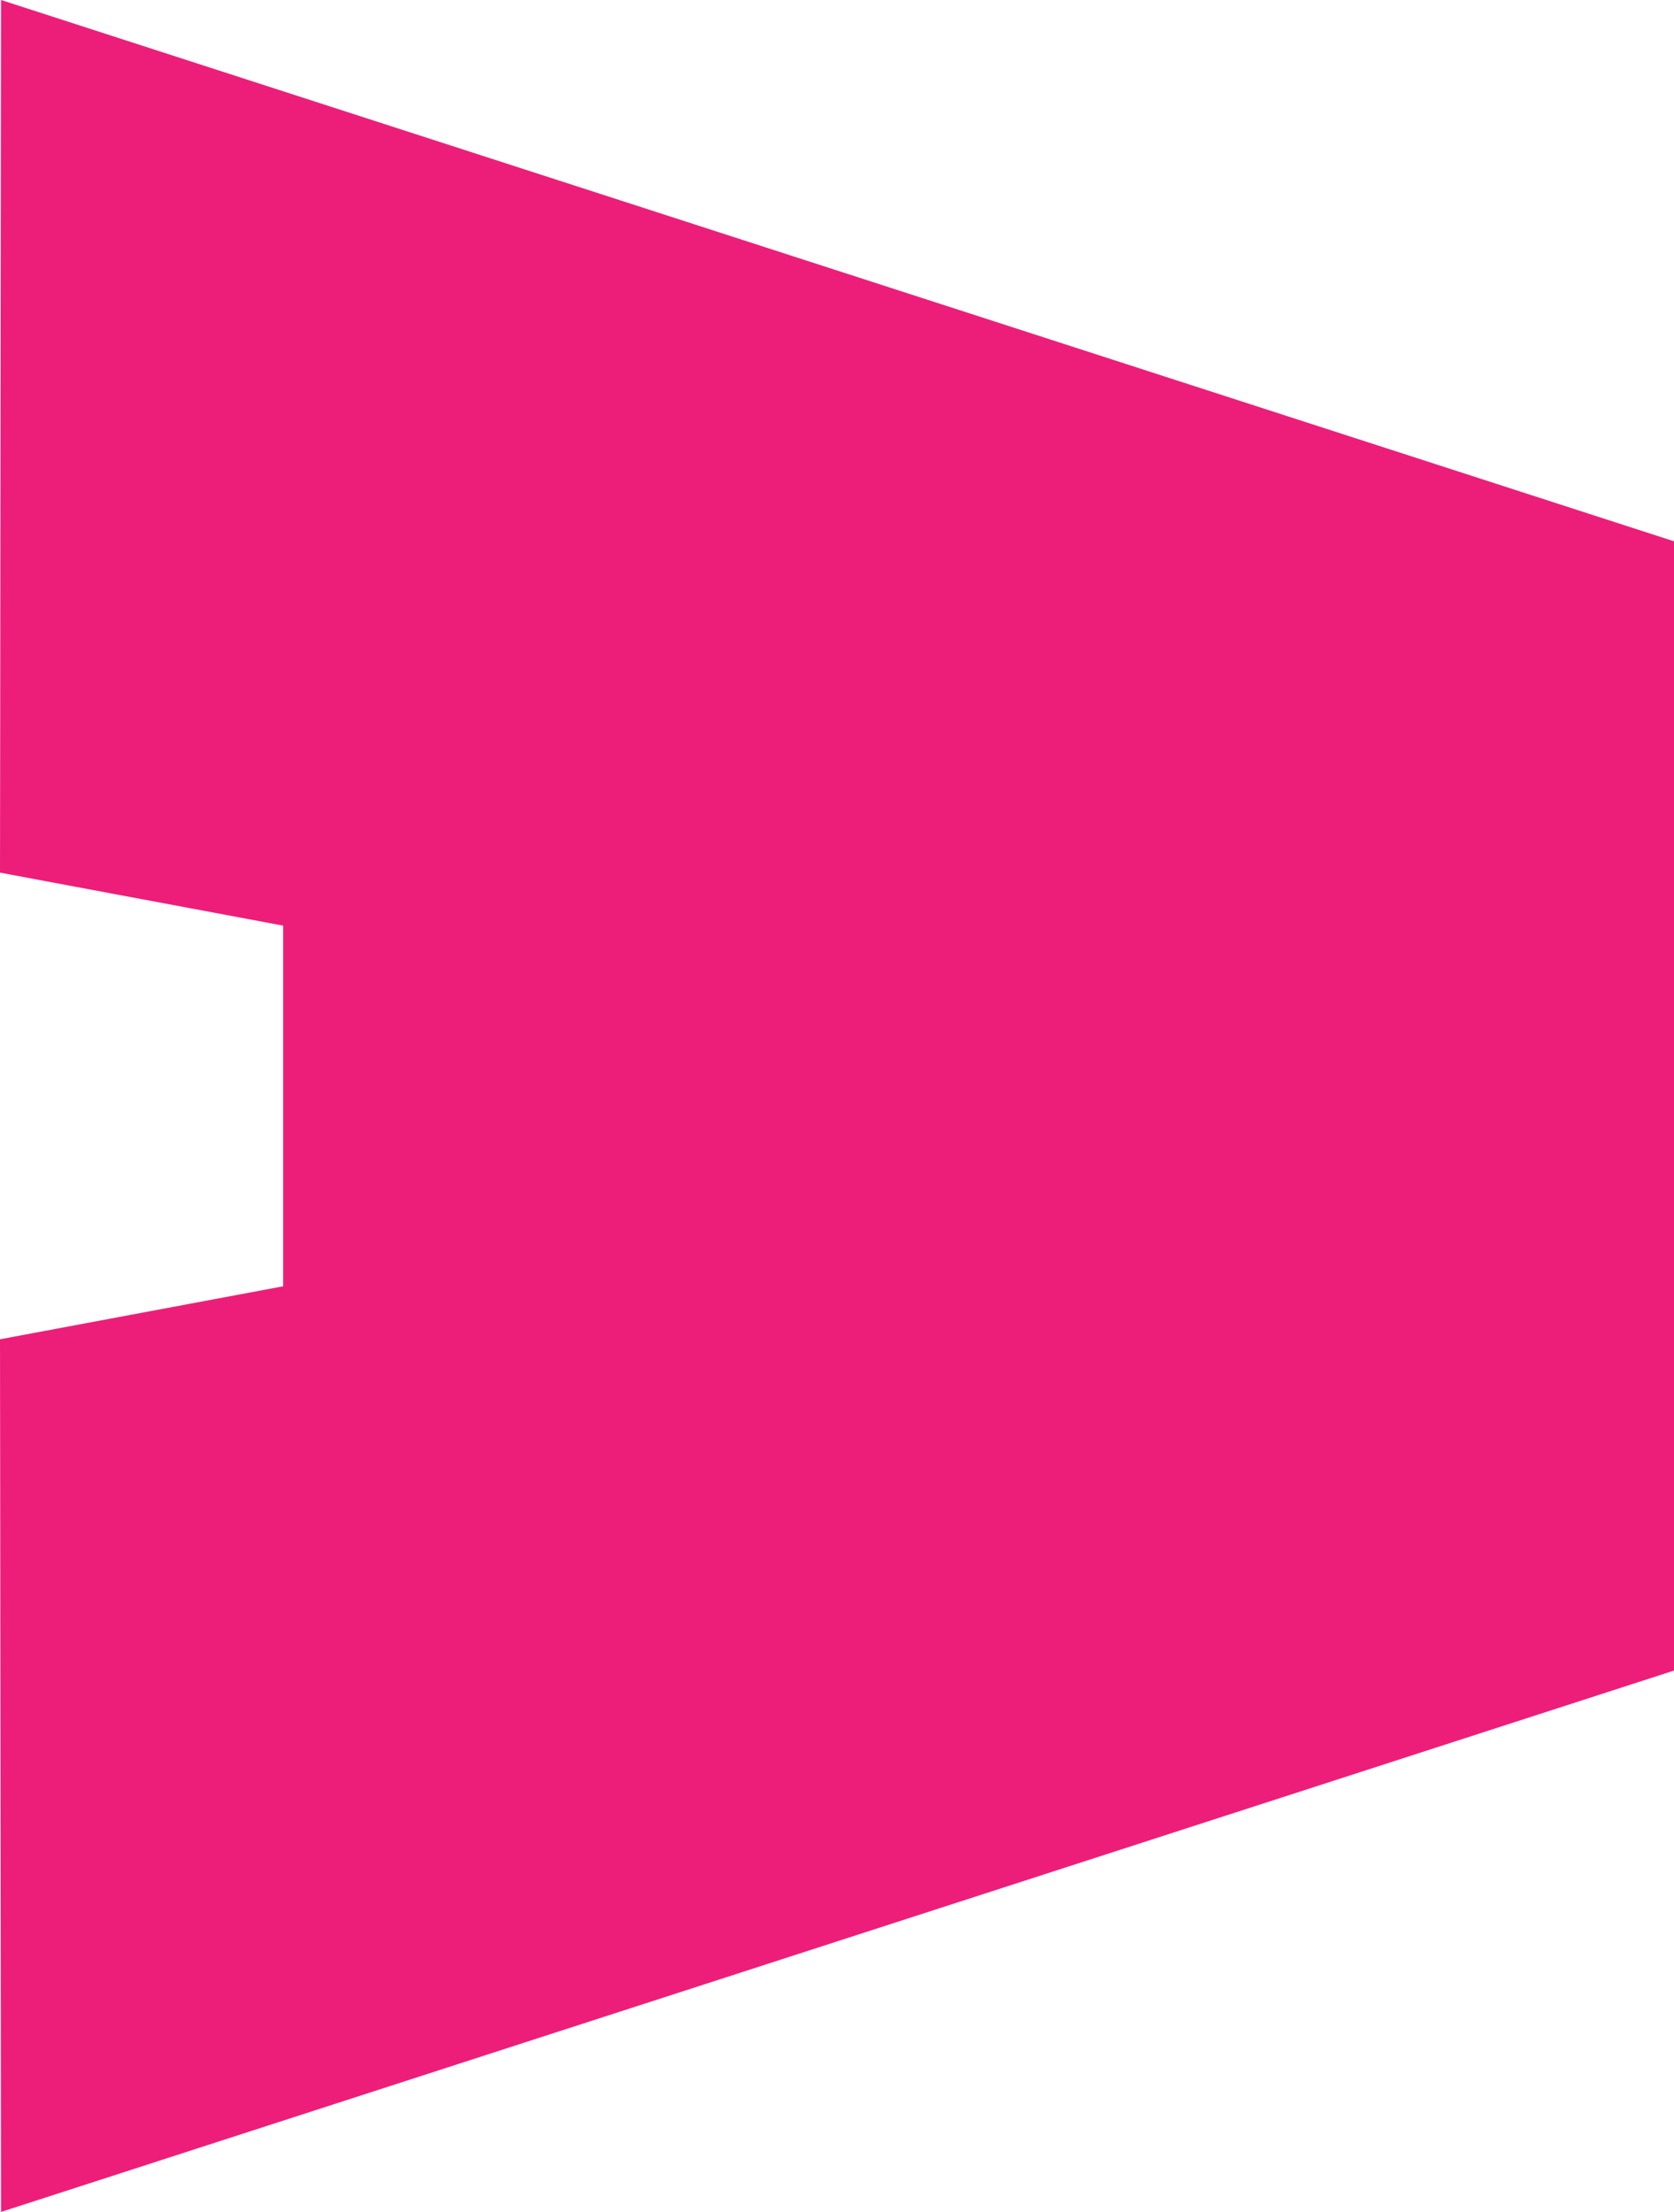 <svg width="53" height="70" viewBox="0 0 53 70" xmlns="http://www.w3.org/2000/svg">
<path d="M53 52.868L53 17.13L0.033 -2.31525e-06L-1.20714e-06 27.616L8.965 29.293L8.965 40.707L-1.85266e-06 42.384L0.033 70L53 52.868ZM17.688 34.999C17.688 30.23 22.082 26.359 27.528 26.296L27.528 43.701C22.082 43.638 17.688 39.768 17.688 34.999ZM33.122 47.941L30.102 47.938L31.975 42.27L35.883 42.27L37.756 47.938L34.736 47.941L34.553 46.982L33.305 46.982L33.122 47.941Z" fill="#ED1E79"/>
<path d="M44.719 21.032L44.719 49.295L16.728 49.295L16.728 21.032L44.719 21.032Z" fill="#ED1E79"/>
</svg>
